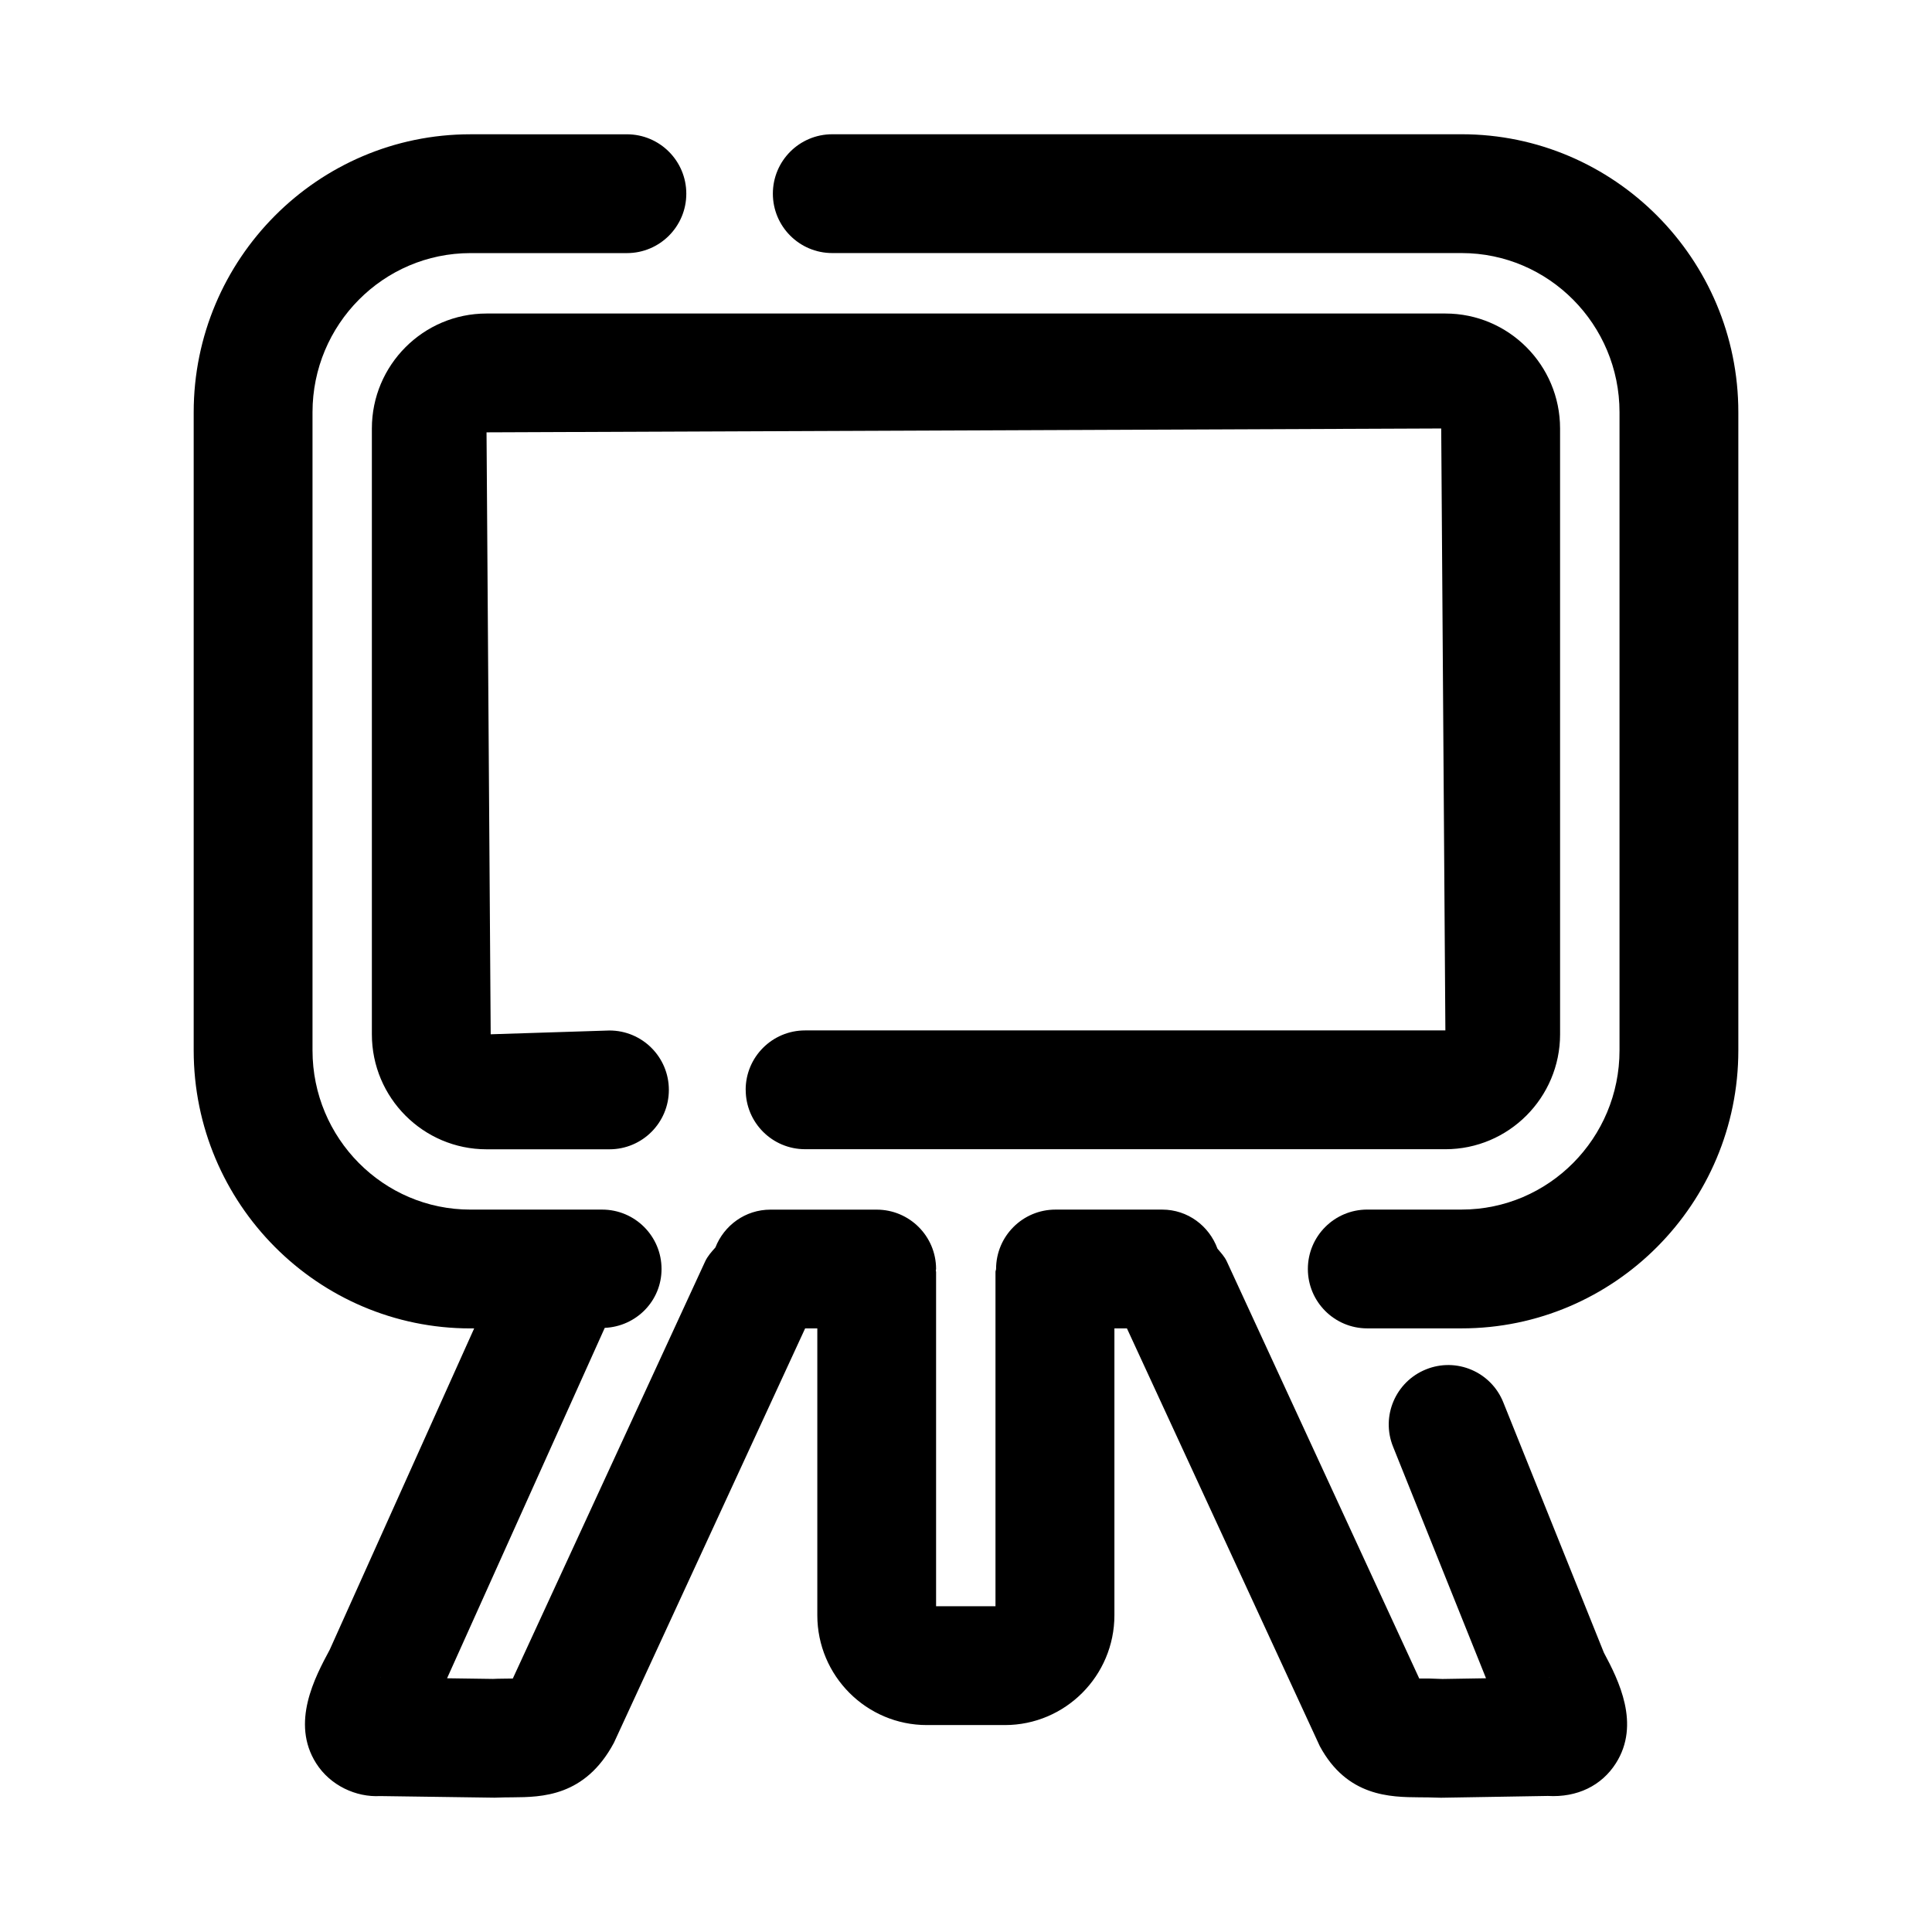 <?xml version="1.0" encoding="UTF-8"?>
<!-- Uploaded to: SVG Find, www.svgrepo.com, Generator: SVG Find Mixer Tools -->
<svg fill="#000000" width="800px" height="800px" version="1.1" viewBox="144 144 512 512" xmlns="http://www.w3.org/2000/svg">
 <g>
  <path d="m341.62 432.81c0 8.691 7.039 15.742 15.742 15.742l169.69 0.004c16.75 0 30.387-13.664 30.387-30.465l-0.004-160.54c0-16.801-13.617-30.465-30.387-30.465h-254.11c-16.77 0-30.387 13.664-30.387 30.465v160.56c0 16.801 13.617 30.465 30.387 30.465h32.574c8.707 0 15.742-7.055 15.742-15.742 0-8.691-7.039-15.742-15.742-15.742l-31.473 1.004-1.102-159.52 253-1.023 1.102 159.52h-169.69c-8.707 0-15.742 7.051-15.742 15.742z"/>
  <path d="m531.34 179.58h-166.78c-8.707 0-15.742 7.055-15.742 15.742 0 8.691 7.039 15.742 15.742 15.742h166.78c23.082 0.004 41.848 18.93 41.848 42.184v169.12c0 23.27-18.766 42.18-41.848 42.18h-25c-8.707 0-15.742 7.055-15.742 15.742 0 8.691 7.039 15.742 15.742 15.742h25c40.43 0 73.336-33.047 73.336-73.668v-169.12c0-40.621-32.906-73.668-73.336-73.668z"/>
  <path d="m542.39 515.64c-3.227-8.078-12.406-12.012-20.484-8.738-8.062 3.242-11.98 12.406-8.738 20.469l24.641 61.387-11.523 0.188c-2.312-0.109-4.66-0.156-6.172-0.125l-50.996-110.52c-0.613-1.324-1.574-2.312-2.473-3.387-2.203-6.016-7.871-10.359-14.656-10.359h-28.277c-8.707 0-15.742 7.055-15.742 15.742-0.016 0.27-0.156 0.488-0.156 0.77v88.609h-15.742v-88.609c0-0.141-0.078-0.25-0.078-0.379 0-0.141 0.078-0.25 0.078-0.379 0-8.691-7.039-15.742-15.742-15.742h-28.148c-6.676 0-12.297 4.172-14.594 10.027-1.008 1.133-2.047 2.266-2.723 3.715l-50.965 110.52c-1.535 0.039-3.894 0.023-5.266 0.102l-12.156-0.172 41.785-92.859c8.359-0.379 15.051-7.148 15.051-15.602 0-8.691-7.039-15.742-15.742-15.742h-34.906c-23.078 0.016-41.848-18.91-41.848-42.18v-169.12c0-23.254 18.77-42.18 41.848-42.18h41.469c8.707 0 15.742-7.055 15.742-15.742 0-8.691-7.039-15.742-15.742-15.742l-41.469-0.004c-40.43 0-73.336 33.047-73.336 73.668v169.12c0 40.621 32.906 73.668 73.336 73.668h0.992l-38.273 85.141c-3.891 7.242-10.406 19.383-3.606 30.102 3.762 5.934 10.613 9.035 16.941 8.691l30.34 0.426c1.812-0.078 3.402-0.078 4.832-0.094 7.621-0.062 19.145-0.141 26.797-14.438l50.68-109.83h3.227v76.012c0 16.059 13.02 29.109 29.031 29.109h20.672c16.012 0 29.031-13.051 29.031-29.109v-76.012h3.32l51.105 110.7c7.227 13.43 18.734 13.508 26.371 13.57 1.434 0 3.008 0.016 5.746 0.109l28.309-0.473c7.793 0.457 14.281-2.738 18.043-8.66 6.582-10.344 0.738-21.996-3.18-29.316zm-298.27 72.867h0.379c0.203 0 0.395 0 0.613 0.016zm310.14-0.02c0.109 0 0.234-0.016 0.332-0.016h0.203z"/>
 </g>
</svg>